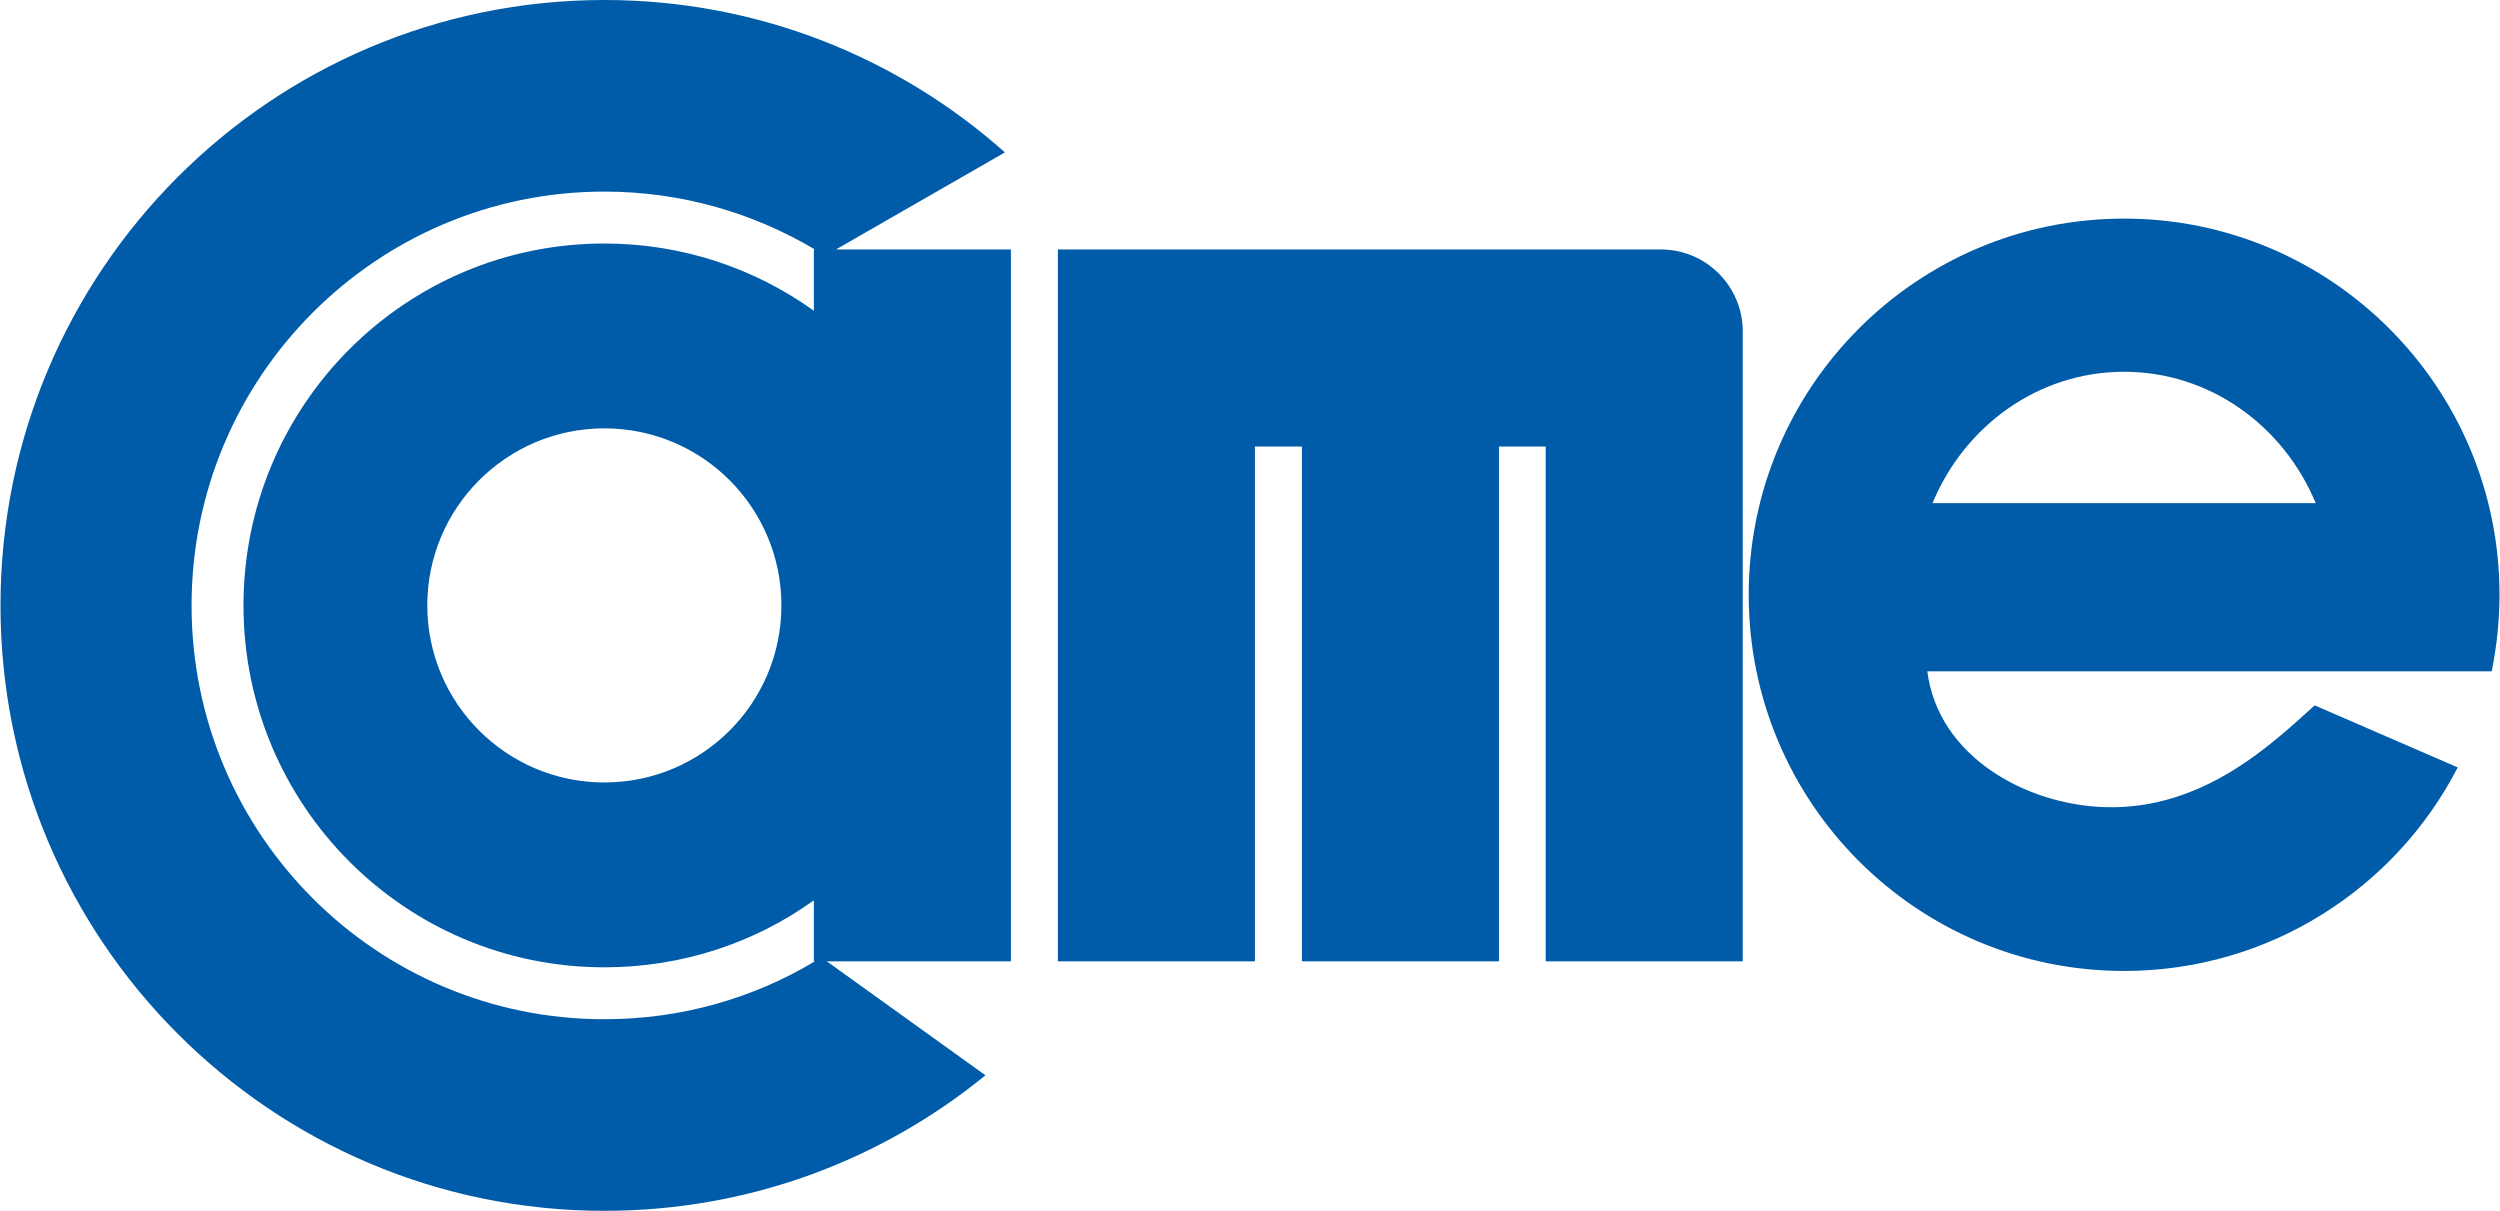 <svg xmlns="http://www.w3.org/2000/svg" xml:space="preserve" width="351" height="170" style="shape-rendering:geometricPrecision;text-rendering:geometricPrecision;image-rendering:optimizeQuality;fill-rule:evenodd;clip-rule:evenodd" viewBox="0 0 96.26 46.64"><path d="M48.32 37.03h-7.59V9.61h23.23c1.74 0 3.15 1.42 3.15 3.15v24.27h-7.59V17.2h-1.8v19.83h-7.59V17.2h-1.81v19.83zM81.8 14.32c3.31 0 6.15 2.09 7.38 5.06H74.42c1.23-2.97 4.07-5.06 7.38-5.06zm0-5.9c7.98 0 14.46 6.49 14.46 14.49 0 1.01-.11 2-.3 2.95H74.22c.42 3.28 3.79 5.13 6.82 5.23 3.83.13 6.52-2.5 8.1-3.92l5.51 2.39c-2.4 4.66-7.26 7.84-12.85 7.84-7.99 0-14.46-6.48-14.46-14.49 0-8 6.47-14.49 14.46-14.49zM23.26 0c5.92 0 11.33 2.22 15.43 5.87l-6.51 3.74h6.74v27.42h-7.09l6.11 4.39c-4.01 3.27-9.11 5.22-14.68 5.22C10.42 46.64 0 36.2 0 23.32S10.42 0 23.26 0zm8.11 9.61C29 8.2 26.23 7.38 23.26 7.38c-8.78 0-15.9 7.14-15.9 15.94 0 8.81 7.12 15.94 15.9 15.94 2.97 0 5.74-.81 8.11-2.23h-.04v-2.35c-2.27 1.63-5.06 2.58-8.07 2.58-7.68 0-13.9-6.24-13.9-13.94 0-7.7 6.22-13.94 13.9-13.94 3.01 0 5.8.96 8.07 2.59V9.61h.04zm-8.11 6.89c3.77 0 6.82 3.05 6.82 6.82 0 3.77-3.05 6.82-6.82 6.82-3.76 0-6.82-3.05-6.82-6.82 0-3.77 3.06-6.82 6.82-6.82z" style="fill:#005ca9"/></svg>